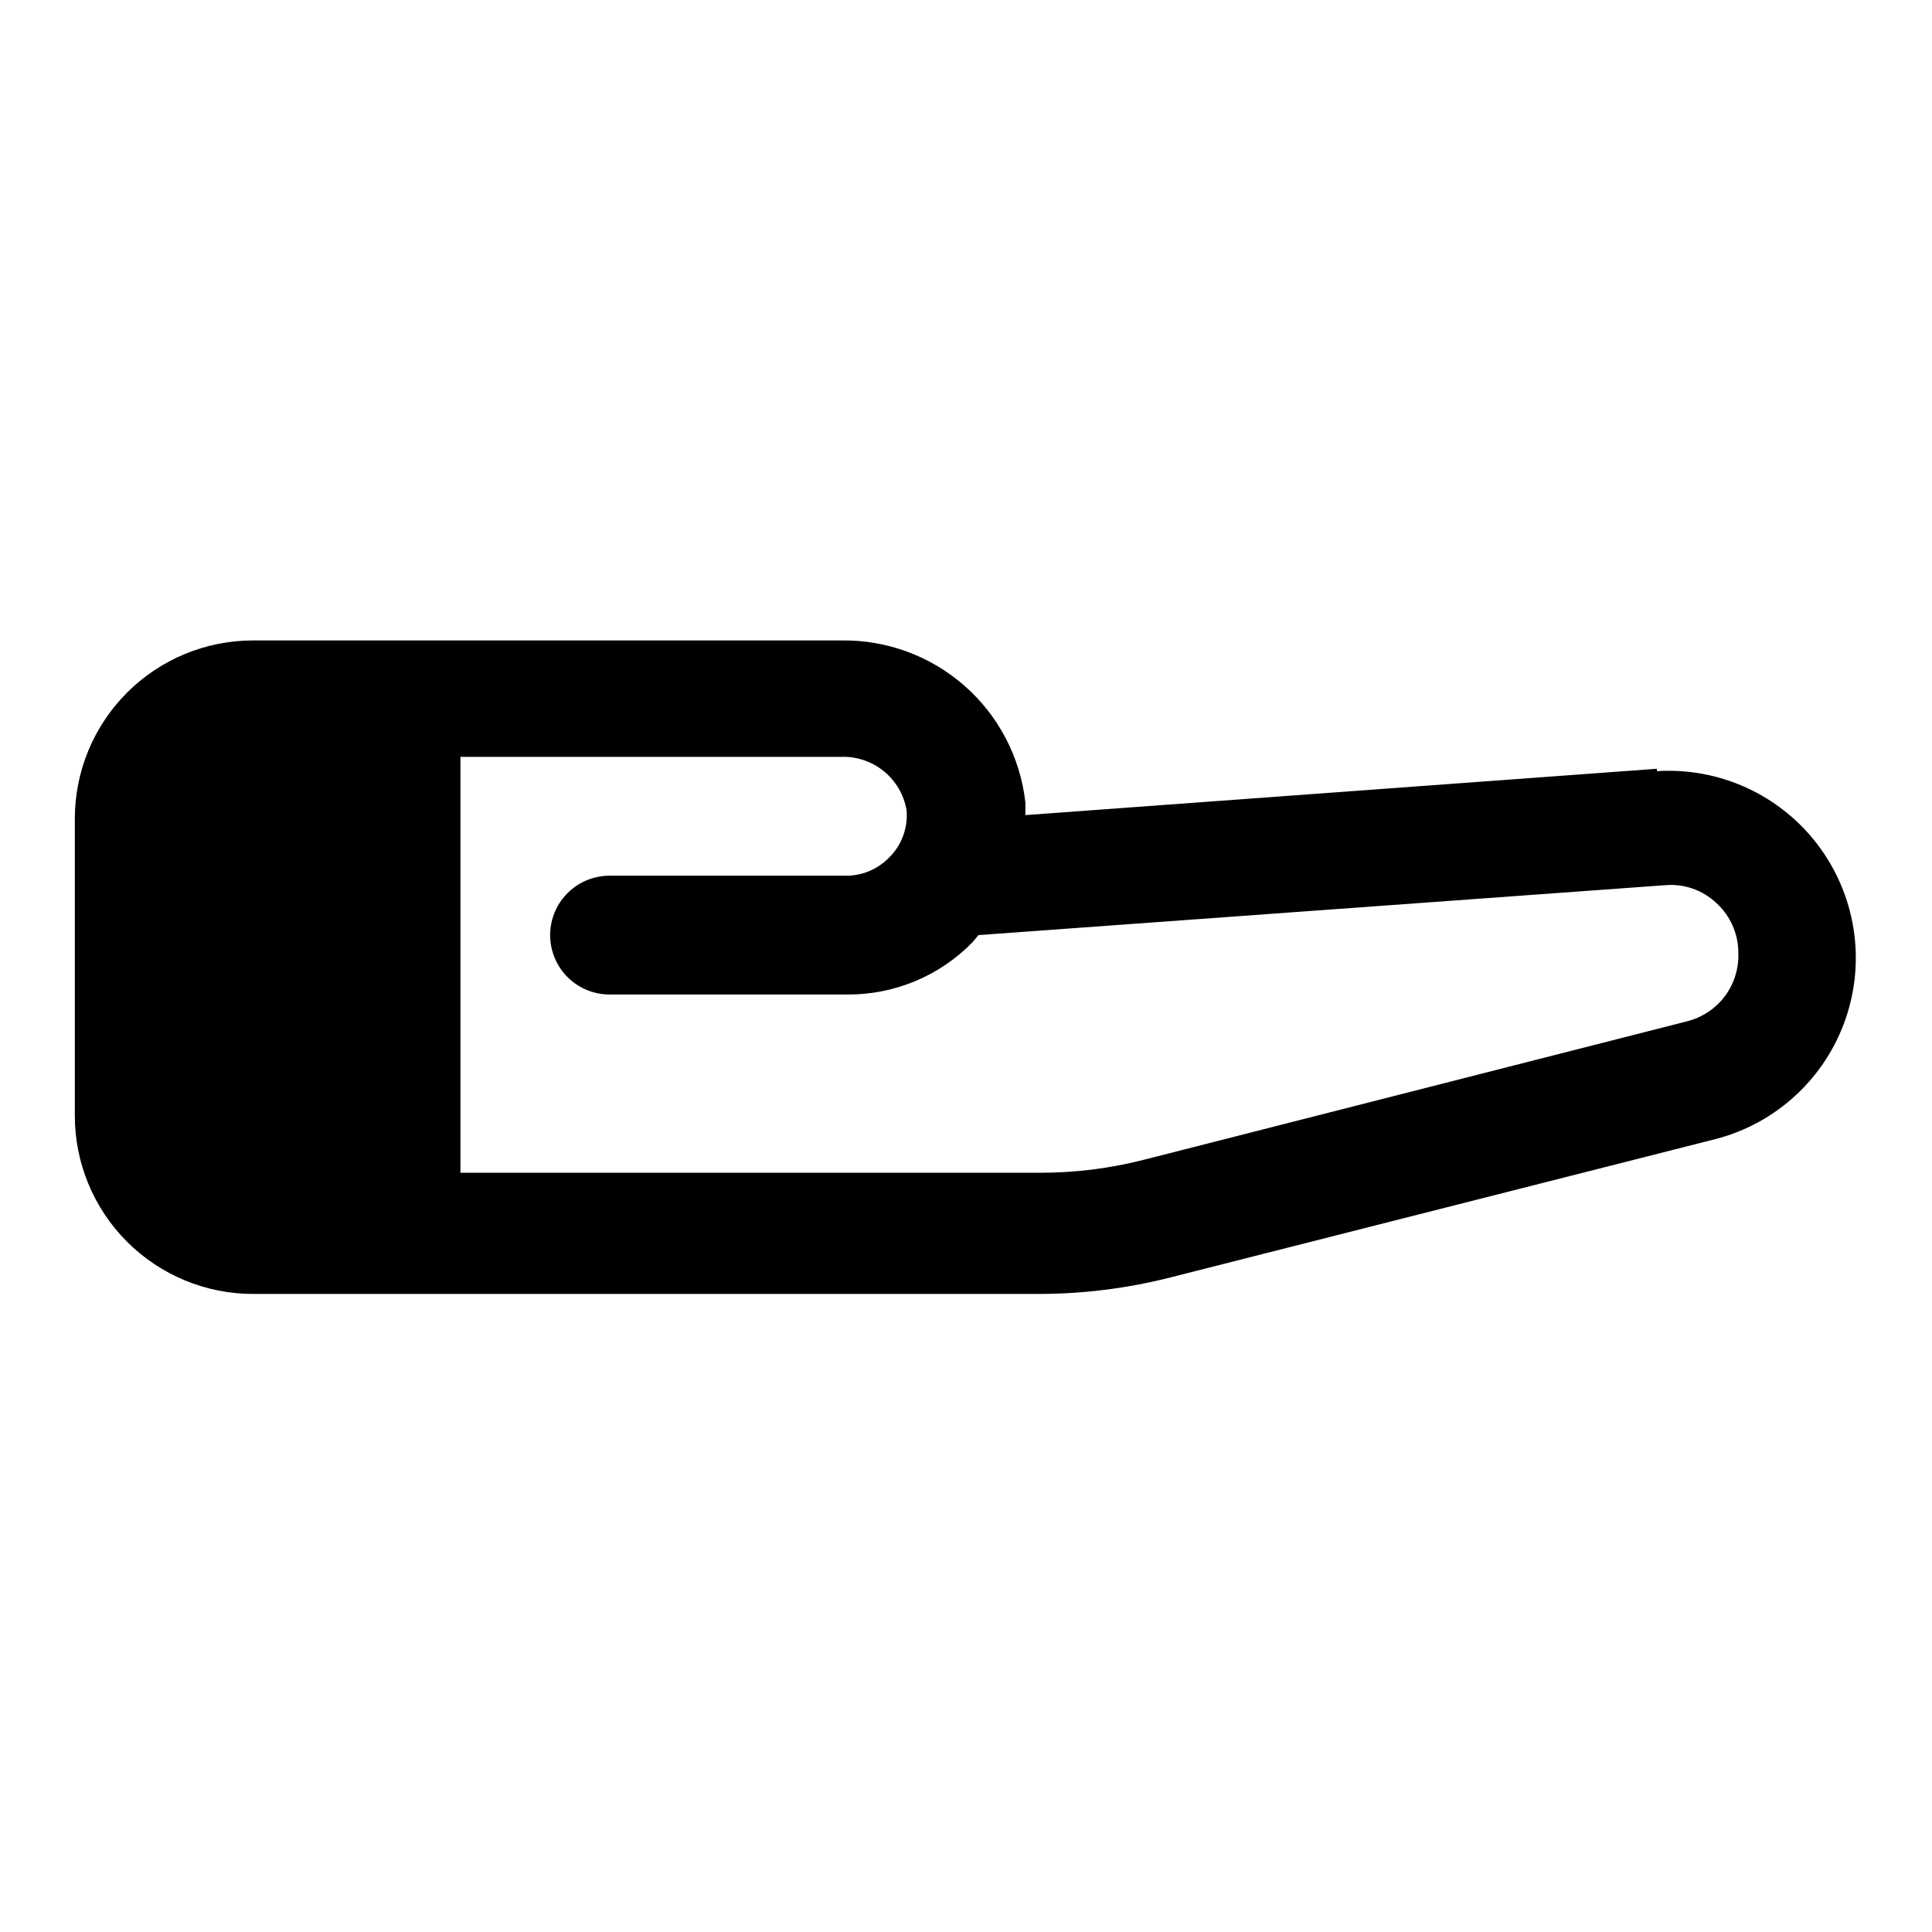 <?xml version="1.0" encoding="UTF-8"?>
<!-- Uploaded to: ICON Repo, www.svgrepo.com, Generator: ICON Repo Mixer Tools -->
<svg fill="#000000" width="800px" height="800px" version="1.1" viewBox="144 144 512 512" xmlns="http://www.w3.org/2000/svg">
 <path d="m583.1 347.73-167.36 12.281v-3.305c-1.328-11.953-7.066-22.98-16.094-30.926-9.023-7.949-20.688-12.246-32.711-12.055h-155.87c-12.527 0-24.539 4.977-33.398 13.832-8.859 8.859-13.836 20.871-13.836 33.398v78.719c0 12.527 4.977 24.543 13.836 33.398 8.859 8.859 20.871 13.836 33.398 13.836h207.82c11.949 0.027 23.852-1.453 35.426-4.41l144.53-36.684c16.027-4.219 28.887-16.164 34.277-31.84 5.387-15.676 2.586-33.004-7.465-46.188-10.047-13.18-26.016-20.469-42.559-19.426zm8.031 66.914-143.9 36.684c-9.051 2.324-18.363 3.488-27.711 3.465h-153.5v-110.21h100.76v-0.004c4.141-0.172 8.199 1.172 11.418 3.781s5.371 6.305 6.059 10.391c0.398 4.769-1.398 9.465-4.879 12.75-2.894 2.871-6.789 4.508-10.863 4.566h-62.977c-5.625 0-10.824 3-13.637 7.875-2.812 4.871-2.812 10.871 0 15.742s8.012 7.871 13.637 7.871h62.977c12.496 0.09 24.488-4.914 33.219-13.855l1.574-1.891 182-13.227v0.004c4.984-0.434 9.91 1.285 13.543 4.723 3.723 3.387 5.84 8.191 5.824 13.227 0.16 4.113-1.098 8.156-3.562 11.453s-5.988 5.644-9.977 6.652z"/>
</svg>